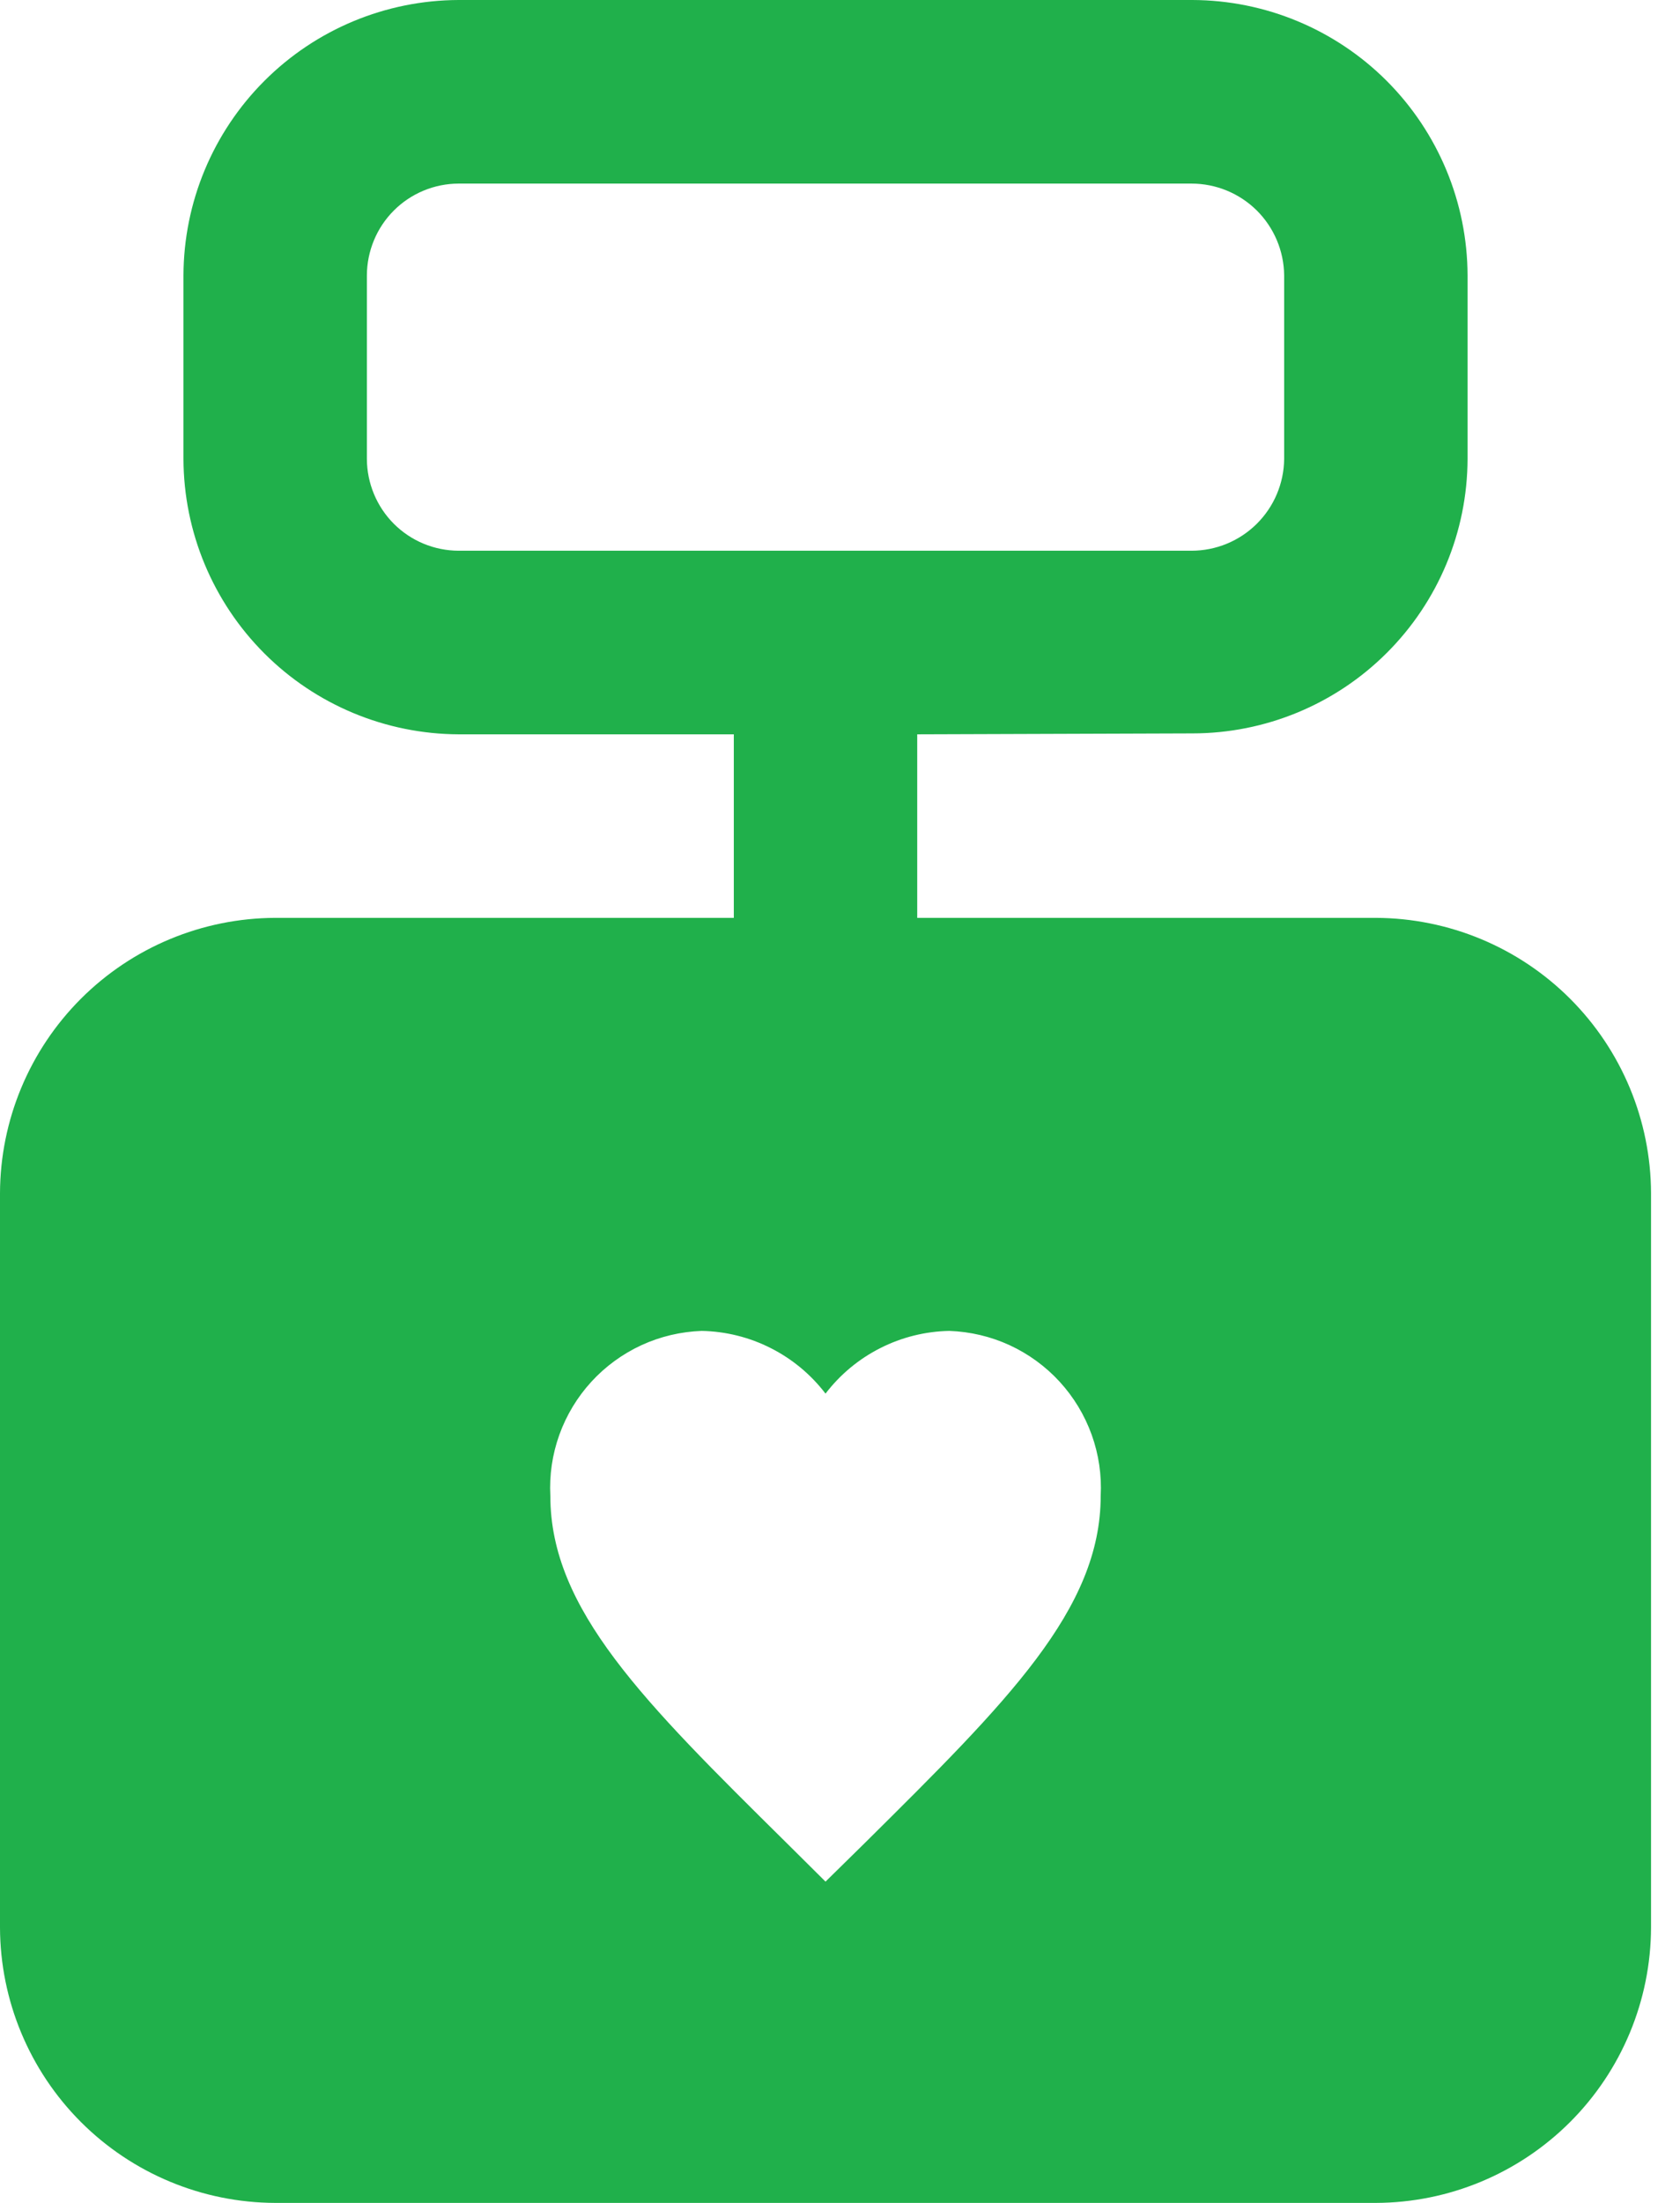 <svg width="29" height="38" viewBox="0 0 29 38" fill="none" xmlns="http://www.w3.org/2000/svg">
<path d="M23.75 15.833H15.833V12.667L20.583 12.651C21.84 12.651 23.046 12.153 23.936 11.265C24.827 10.378 25.329 9.174 25.333 7.917V4.75C25.329 3.492 24.827 2.286 23.938 1.396C23.048 0.506 21.842 0.004 20.583 0L7.917 0C6.658 0.004 5.452 0.506 4.563 1.396C3.673 2.286 3.171 3.492 3.167 4.75V7.917C3.171 9.175 3.673 10.381 4.563 11.271C5.452 12.161 6.658 12.662 7.917 12.667H12.667V15.833H4.75C3.492 15.838 2.286 16.339 1.396 17.229C0.506 18.119 0.004 19.325 0 20.583V33.25C0.004 34.508 0.506 35.714 1.396 36.604C2.286 37.494 3.492 37.996 4.75 38H23.75C25.009 37.996 26.214 37.494 27.104 36.604C27.994 35.714 28.496 34.508 28.5 33.25V20.583C28.496 19.325 27.994 18.119 27.104 17.229C26.214 16.339 25.009 15.838 23.75 15.833ZM7.917 9.5C7.497 9.499 7.095 9.332 6.798 9.035C6.502 8.738 6.335 8.336 6.333 7.917V4.75C6.335 4.33 6.502 3.928 6.798 3.632C7.095 3.335 7.497 3.168 7.917 3.167H20.567C20.989 3.167 21.393 3.333 21.693 3.629C21.992 3.926 22.163 4.329 22.167 4.75V7.917C22.163 8.338 21.992 8.741 21.693 9.037C21.393 9.334 20.989 9.5 20.567 9.5H7.917ZM14.939 31.781L14.25 32.458L13.561 31.774C11.115 29.357 9.5 27.762 9.5 25.805C9.481 25.446 9.534 25.087 9.656 24.748C9.778 24.41 9.966 24.099 10.209 23.834C10.452 23.569 10.746 23.355 11.073 23.204C11.399 23.054 11.753 22.971 12.113 22.958C12.527 22.966 12.935 23.067 13.305 23.255C13.675 23.442 13.998 23.71 14.25 24.04C14.502 23.71 14.825 23.442 15.195 23.255C15.565 23.067 15.973 22.966 16.387 22.958C16.747 22.971 17.101 23.054 17.427 23.204C17.754 23.355 18.048 23.569 18.291 23.834C18.534 24.099 18.722 24.41 18.844 24.748C18.966 25.087 19.019 25.446 19 25.805C19 27.762 17.385 29.357 14.939 31.781Z" fill="#20B04B"/>
</svg>
